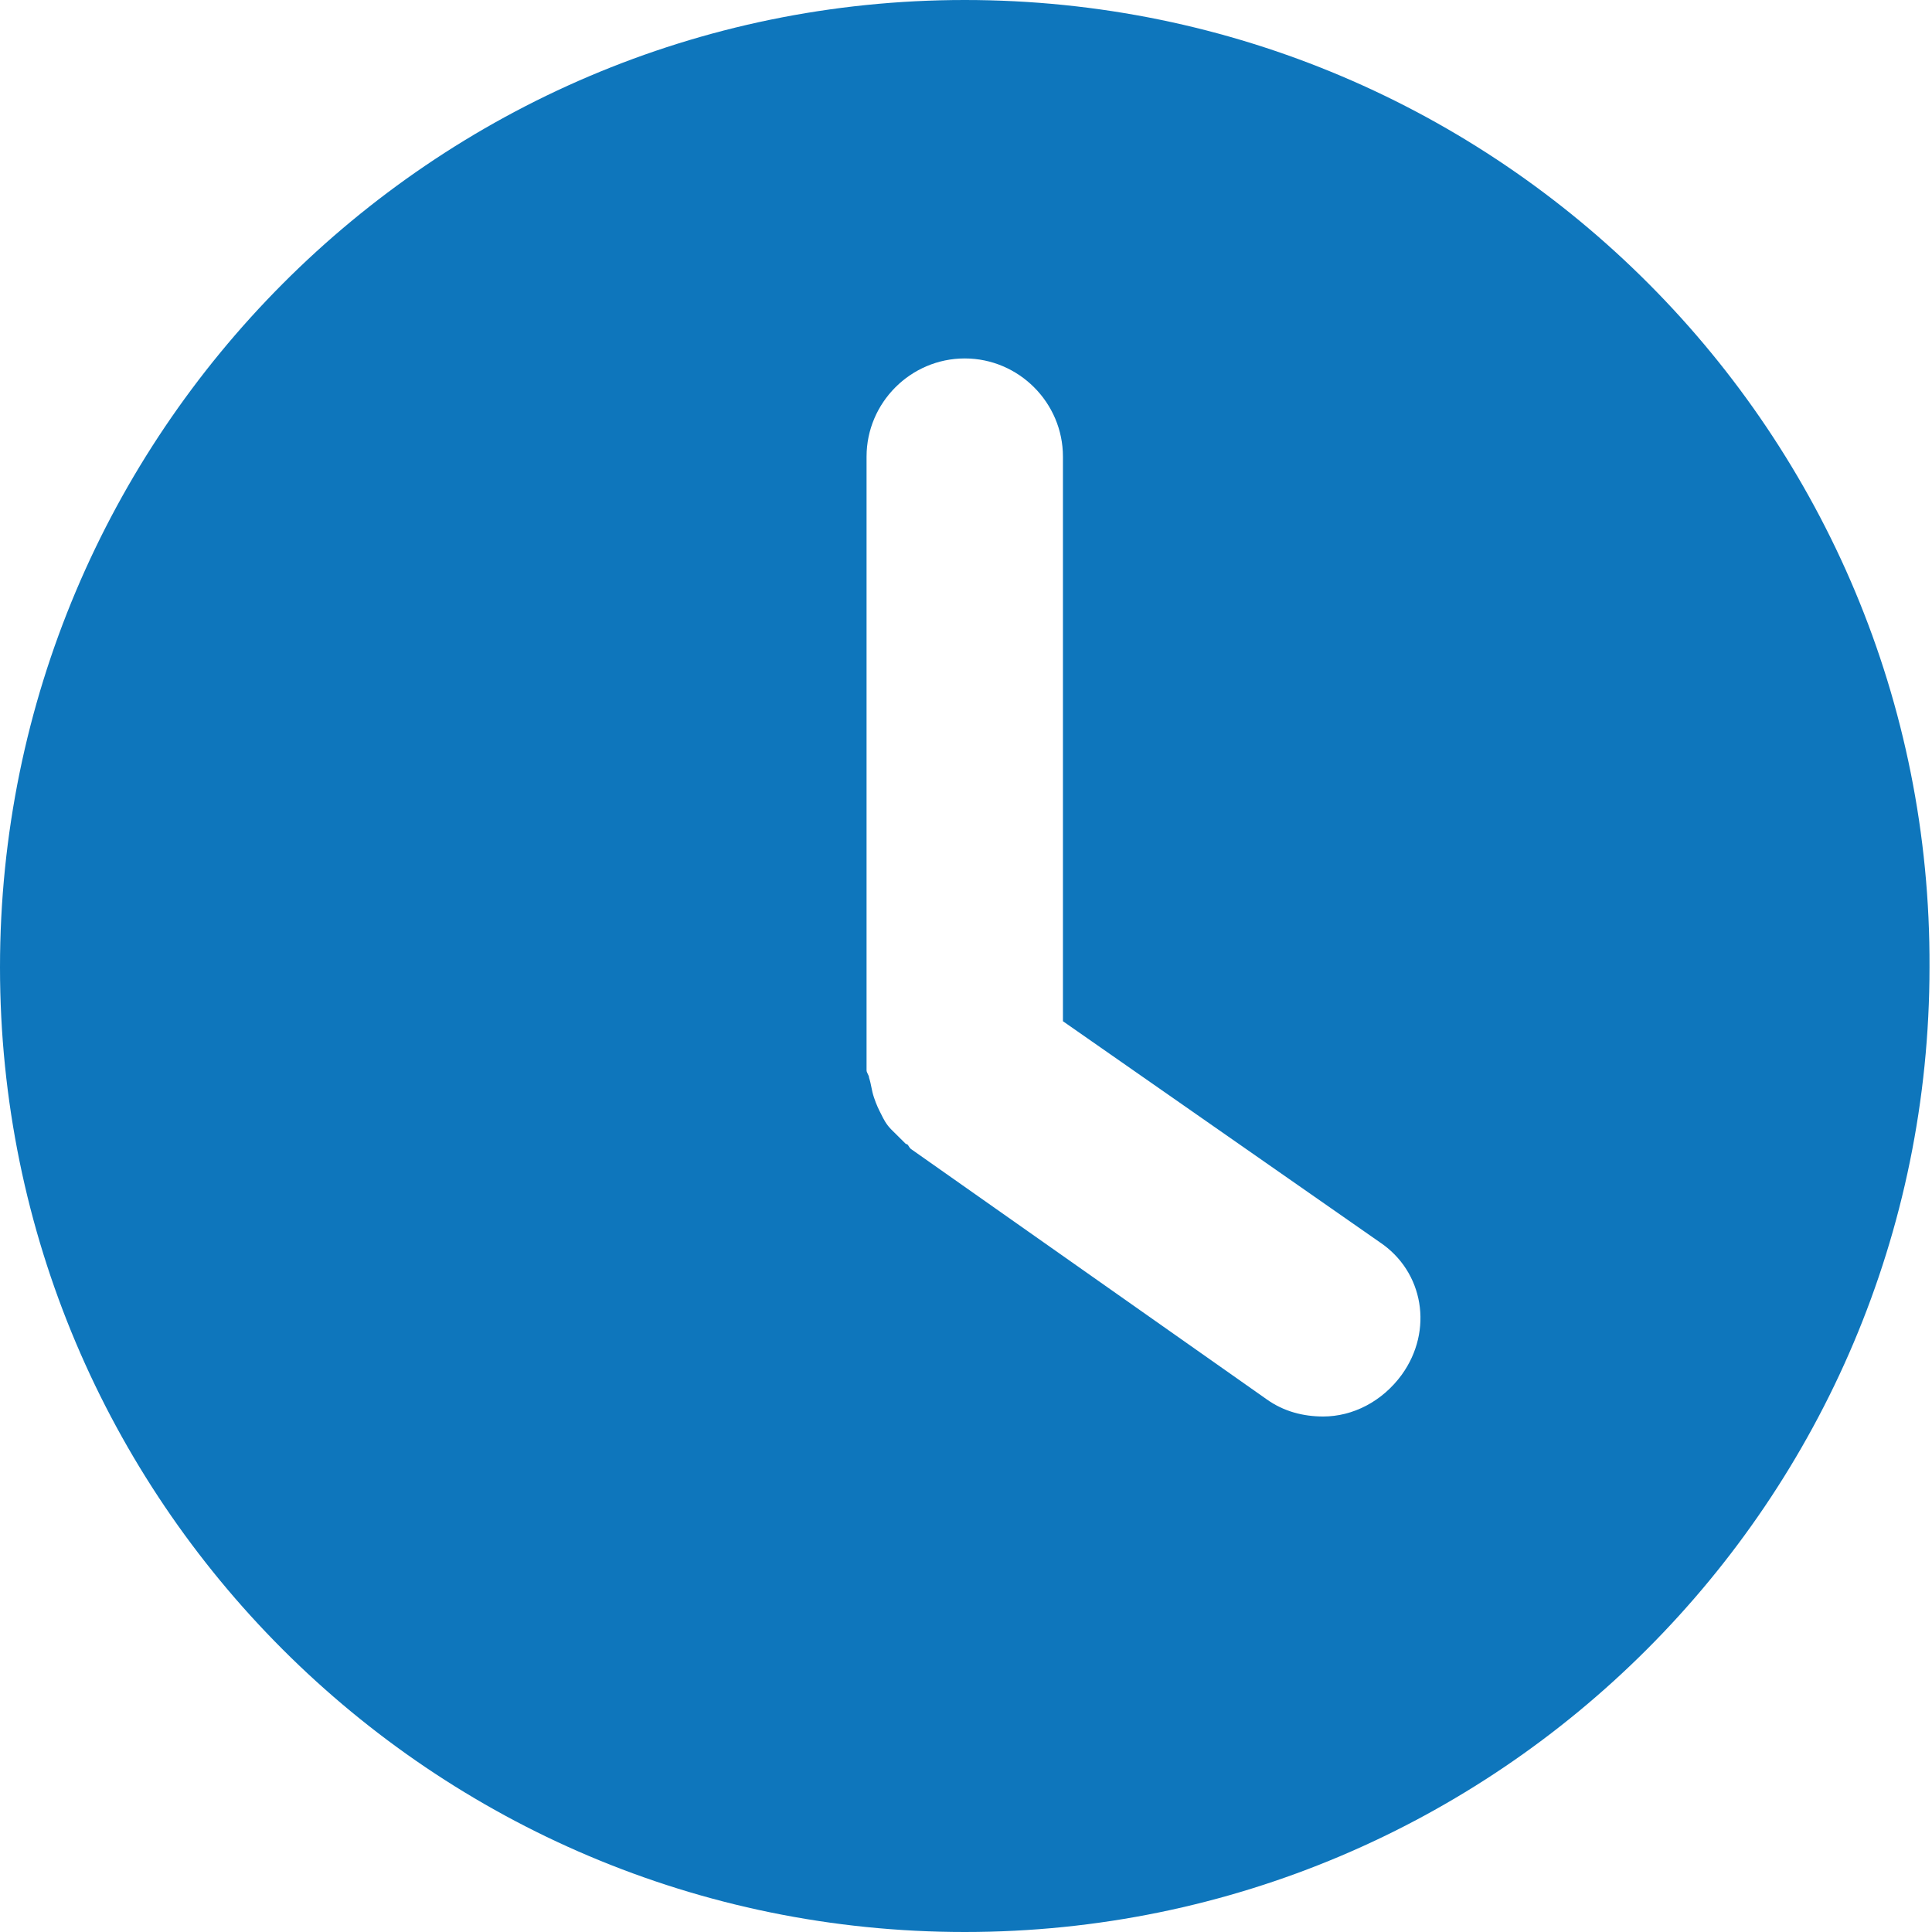 <?xml version="1.0" encoding="UTF-8" standalone="no"?>
<svg width="17px" height="17px" viewBox="0 0 17 17" version="1.1" xmlns="http://www.w3.org/2000/svg" xmlns:xlink="http://www.w3.org/1999/xlink" xmlns:sketch="http://www.bohemiancoding.com/sketch/ns">
    <!-- Generator: Sketch 3.5.2 (25235) - http://www.bohemiancoding.com/sketch -->
    <title>Fill 1</title>
    <desc>Created with Sketch.</desc>
    <defs></defs>
    <g id="Art" stroke="none" stroke-width="1" fill="none" fill-rule="evenodd" sketch:type="MSPage">
        <g id="Homepage-(M)" sketch:type="MSArtboardGroup" transform="translate(-29, -2174)" fill="#0E76BC">
            <g id="Widget-#3" sketch:type="MSLayerGroup" transform="translate(-115, 1708)">
                <g id="Page-1" transform="translate(144, 466)" sketch:type="MSShapeGroup">
                    <path d="M8.489,0 C3.802,0 0,3.823 0,8.511 C0,13.198 3.802,17 8.489,17 C13.176,17 16.978,13.198 16.978,8.511 C17,3.823 13.198,0 8.489,0 M12.334,12.097 C12.161,12.334 11.902,12.464 11.643,12.464 C11.47,12.464 11.297,12.421 11.146,12.313 L8.014,10.109 C7.992,10.088 7.992,10.066 7.971,10.066 C7.927,10.023 7.884,9.98 7.841,9.937 C7.798,9.893 7.776,9.85 7.755,9.807 C7.733,9.764 7.711,9.72 7.69,9.656 C7.668,9.591 7.668,9.548 7.647,9.483 C7.647,9.461 7.625,9.44 7.625,9.418 L7.625,4.018 C7.625,3.543 8.014,3.154 8.489,3.154 C8.964,3.154 9.353,3.543 9.353,4.018 L9.353,8.986 L12.14,10.93 C12.528,11.189 12.615,11.708 12.334,12.097" id="Fill-1"></path>
                </g>
            </g>
        </g>
    </g>
</svg>